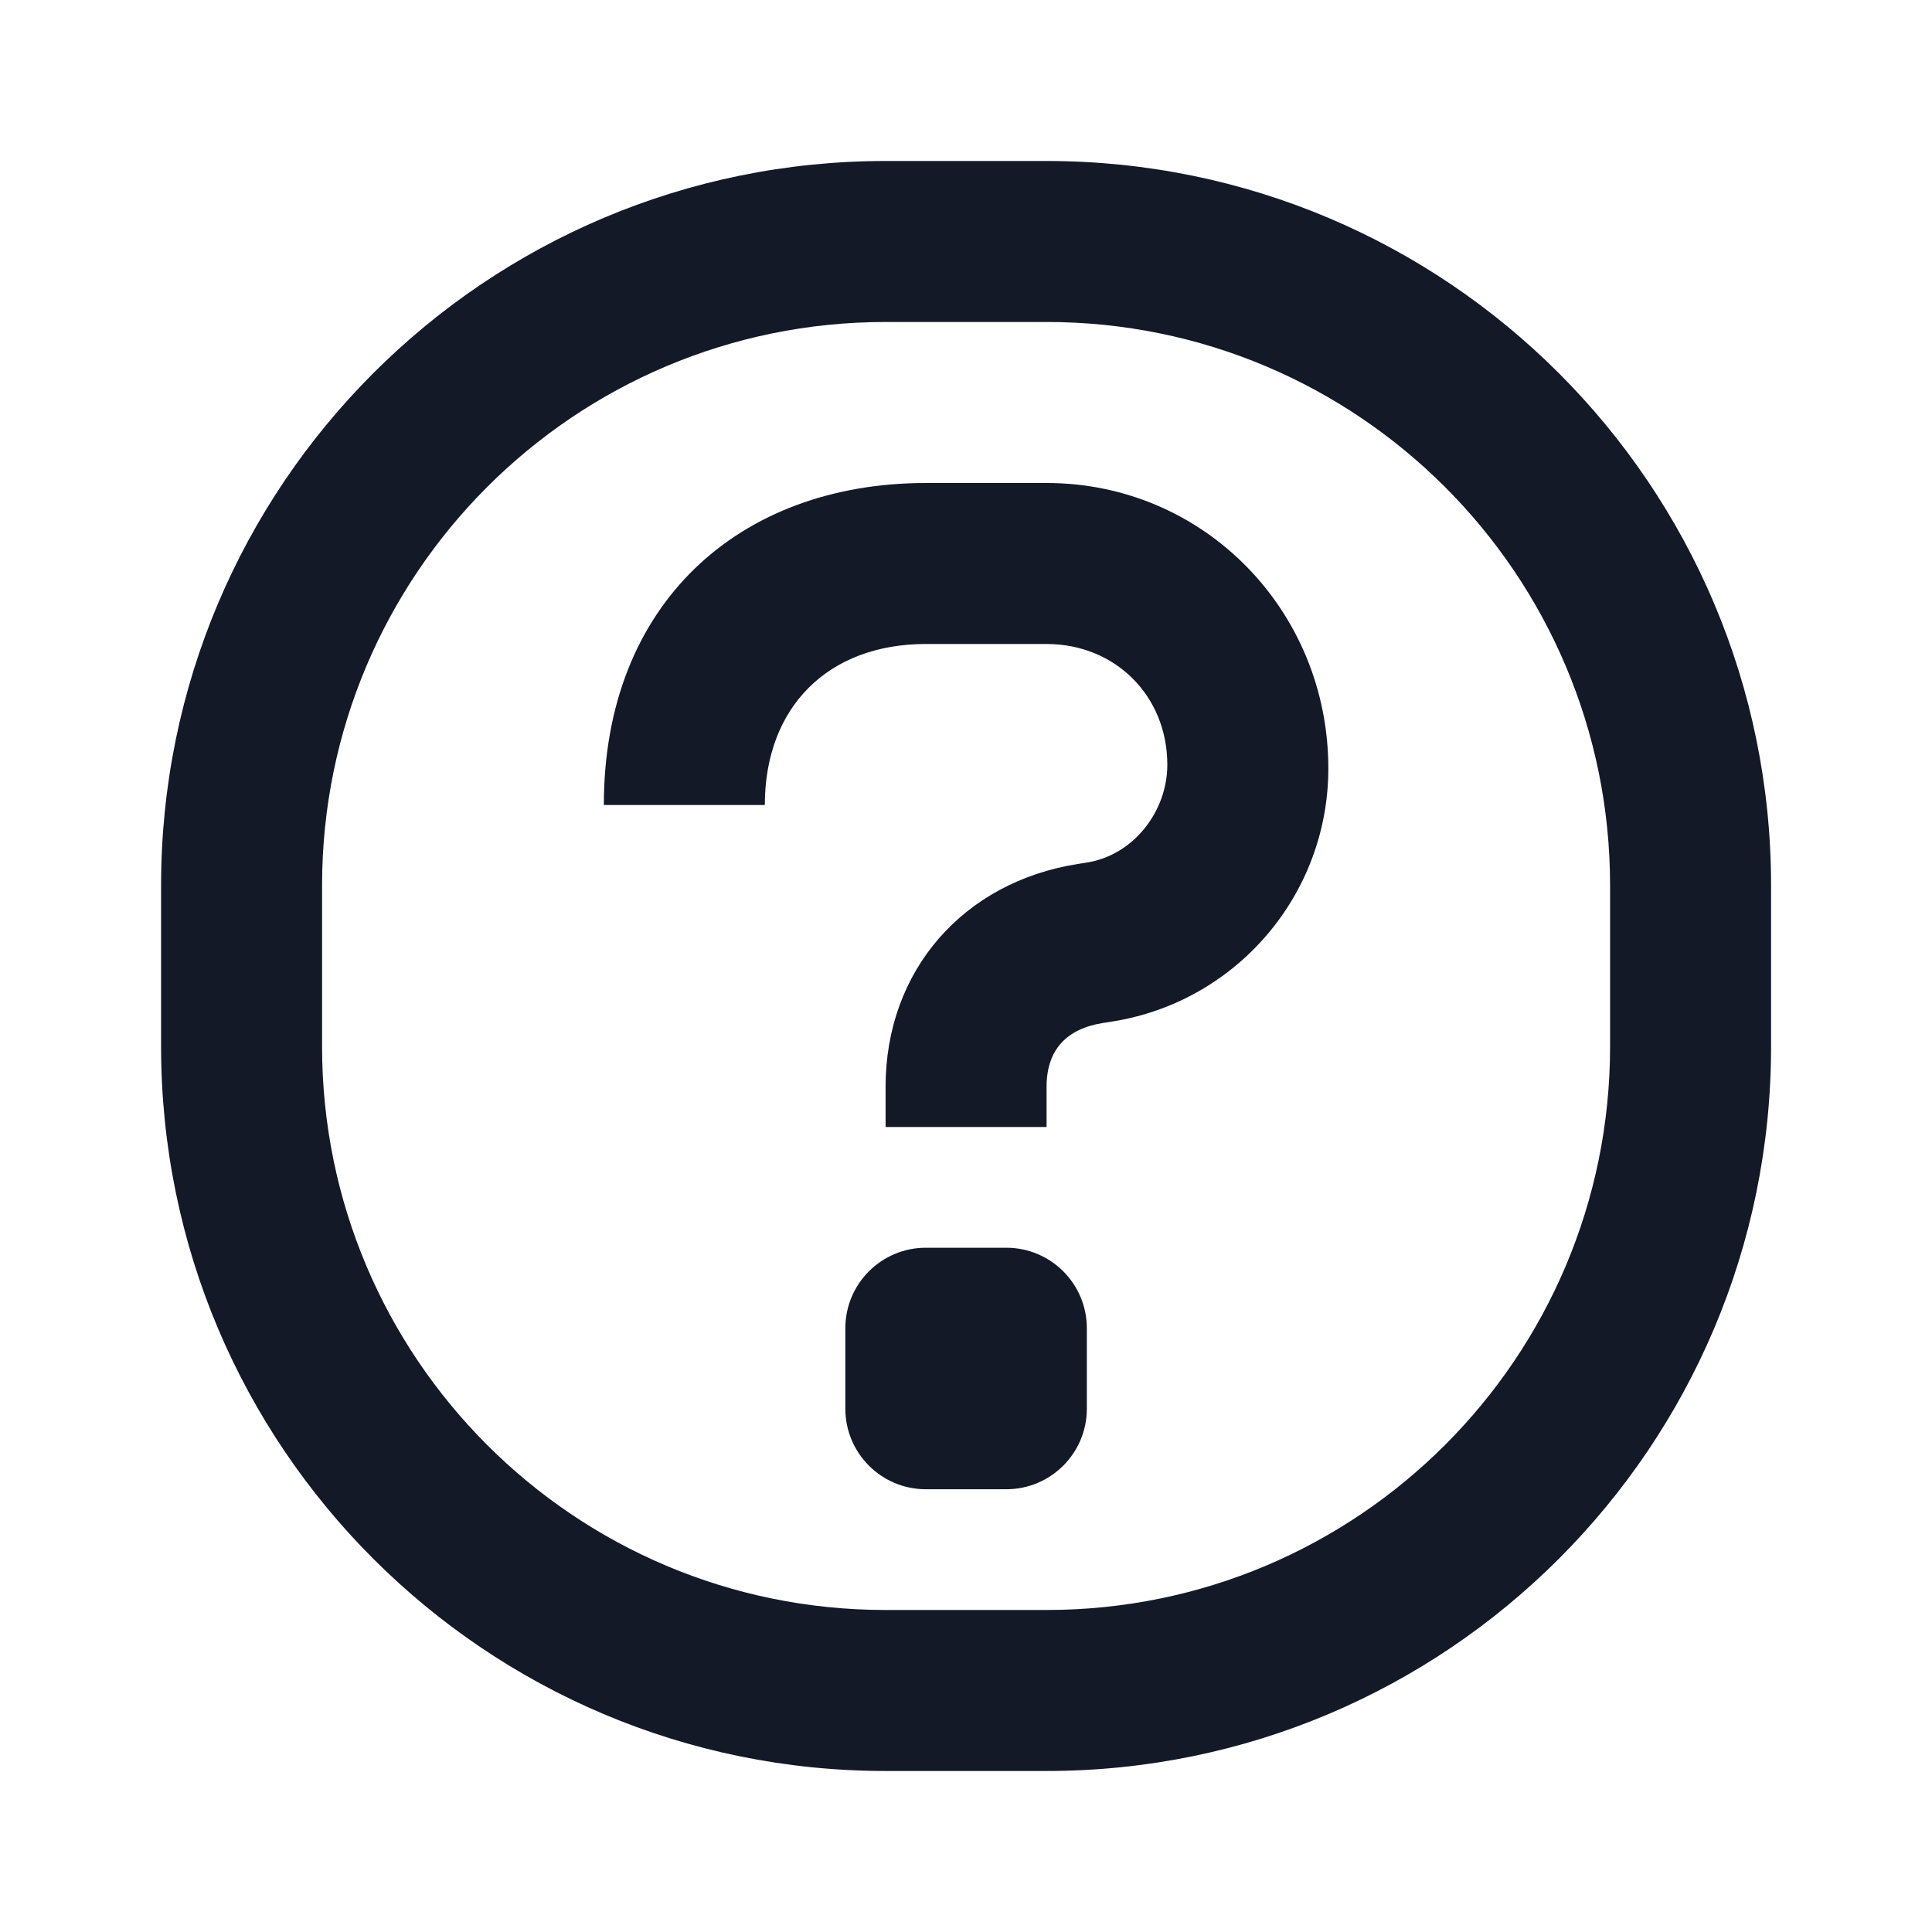 <svg width="64" height="64" viewBox="0 0 64 64" fill="none" xmlns="http://www.w3.org/2000/svg">
<path d="M30.669 21.333C27.429 21.333 25.336 23.426 25.336 26.666H20.003C20.003 20 24.484 16 30.669 16H34.669C39.892 16 44.003 20.234 44.003 25.457C44.003 29.632 40.965 33.188 36.841 33.84L36.537 33.888C35.33 34.078 34.669 34.778 34.669 36V37.333H29.336V36C29.336 32.154 31.906 29.22 35.705 28.62L36.008 28.572C37.541 28.329 38.669 26.885 38.669 25.333C38.669 23.056 36.947 21.333 34.669 21.333H30.669Z" fill="#141928"/>
<path d="M36.003 46.666C36.003 48.139 34.809 49.333 33.336 49.333H30.669C29.197 49.333 28.003 48.139 28.003 46.666V44C28.003 42.527 29.197 41.333 30.669 41.333H33.336C34.809 41.333 36.003 42.527 36.003 44V46.666Z" fill="#141928"/>
<path fill-rule="evenodd" clip-rule="evenodd" d="M5.336 29.333C5.336 16.078 16.081 5.333 29.336 5.333H34.669C47.924 5.333 58.669 16.078 58.669 29.333V34.666C58.669 47.921 47.924 58.666 34.669 58.666H29.336C16.081 58.666 5.336 47.921 5.336 34.666V29.333ZM29.336 10.666H34.669C44.979 10.666 53.336 19.024 53.336 29.333V34.666C53.336 44.976 44.979 53.333 34.669 53.333H29.336C19.027 53.333 10.669 44.976 10.669 34.666V29.333C10.669 19.024 19.027 10.666 29.336 10.666Z" fill="#141928"/>
</svg>
